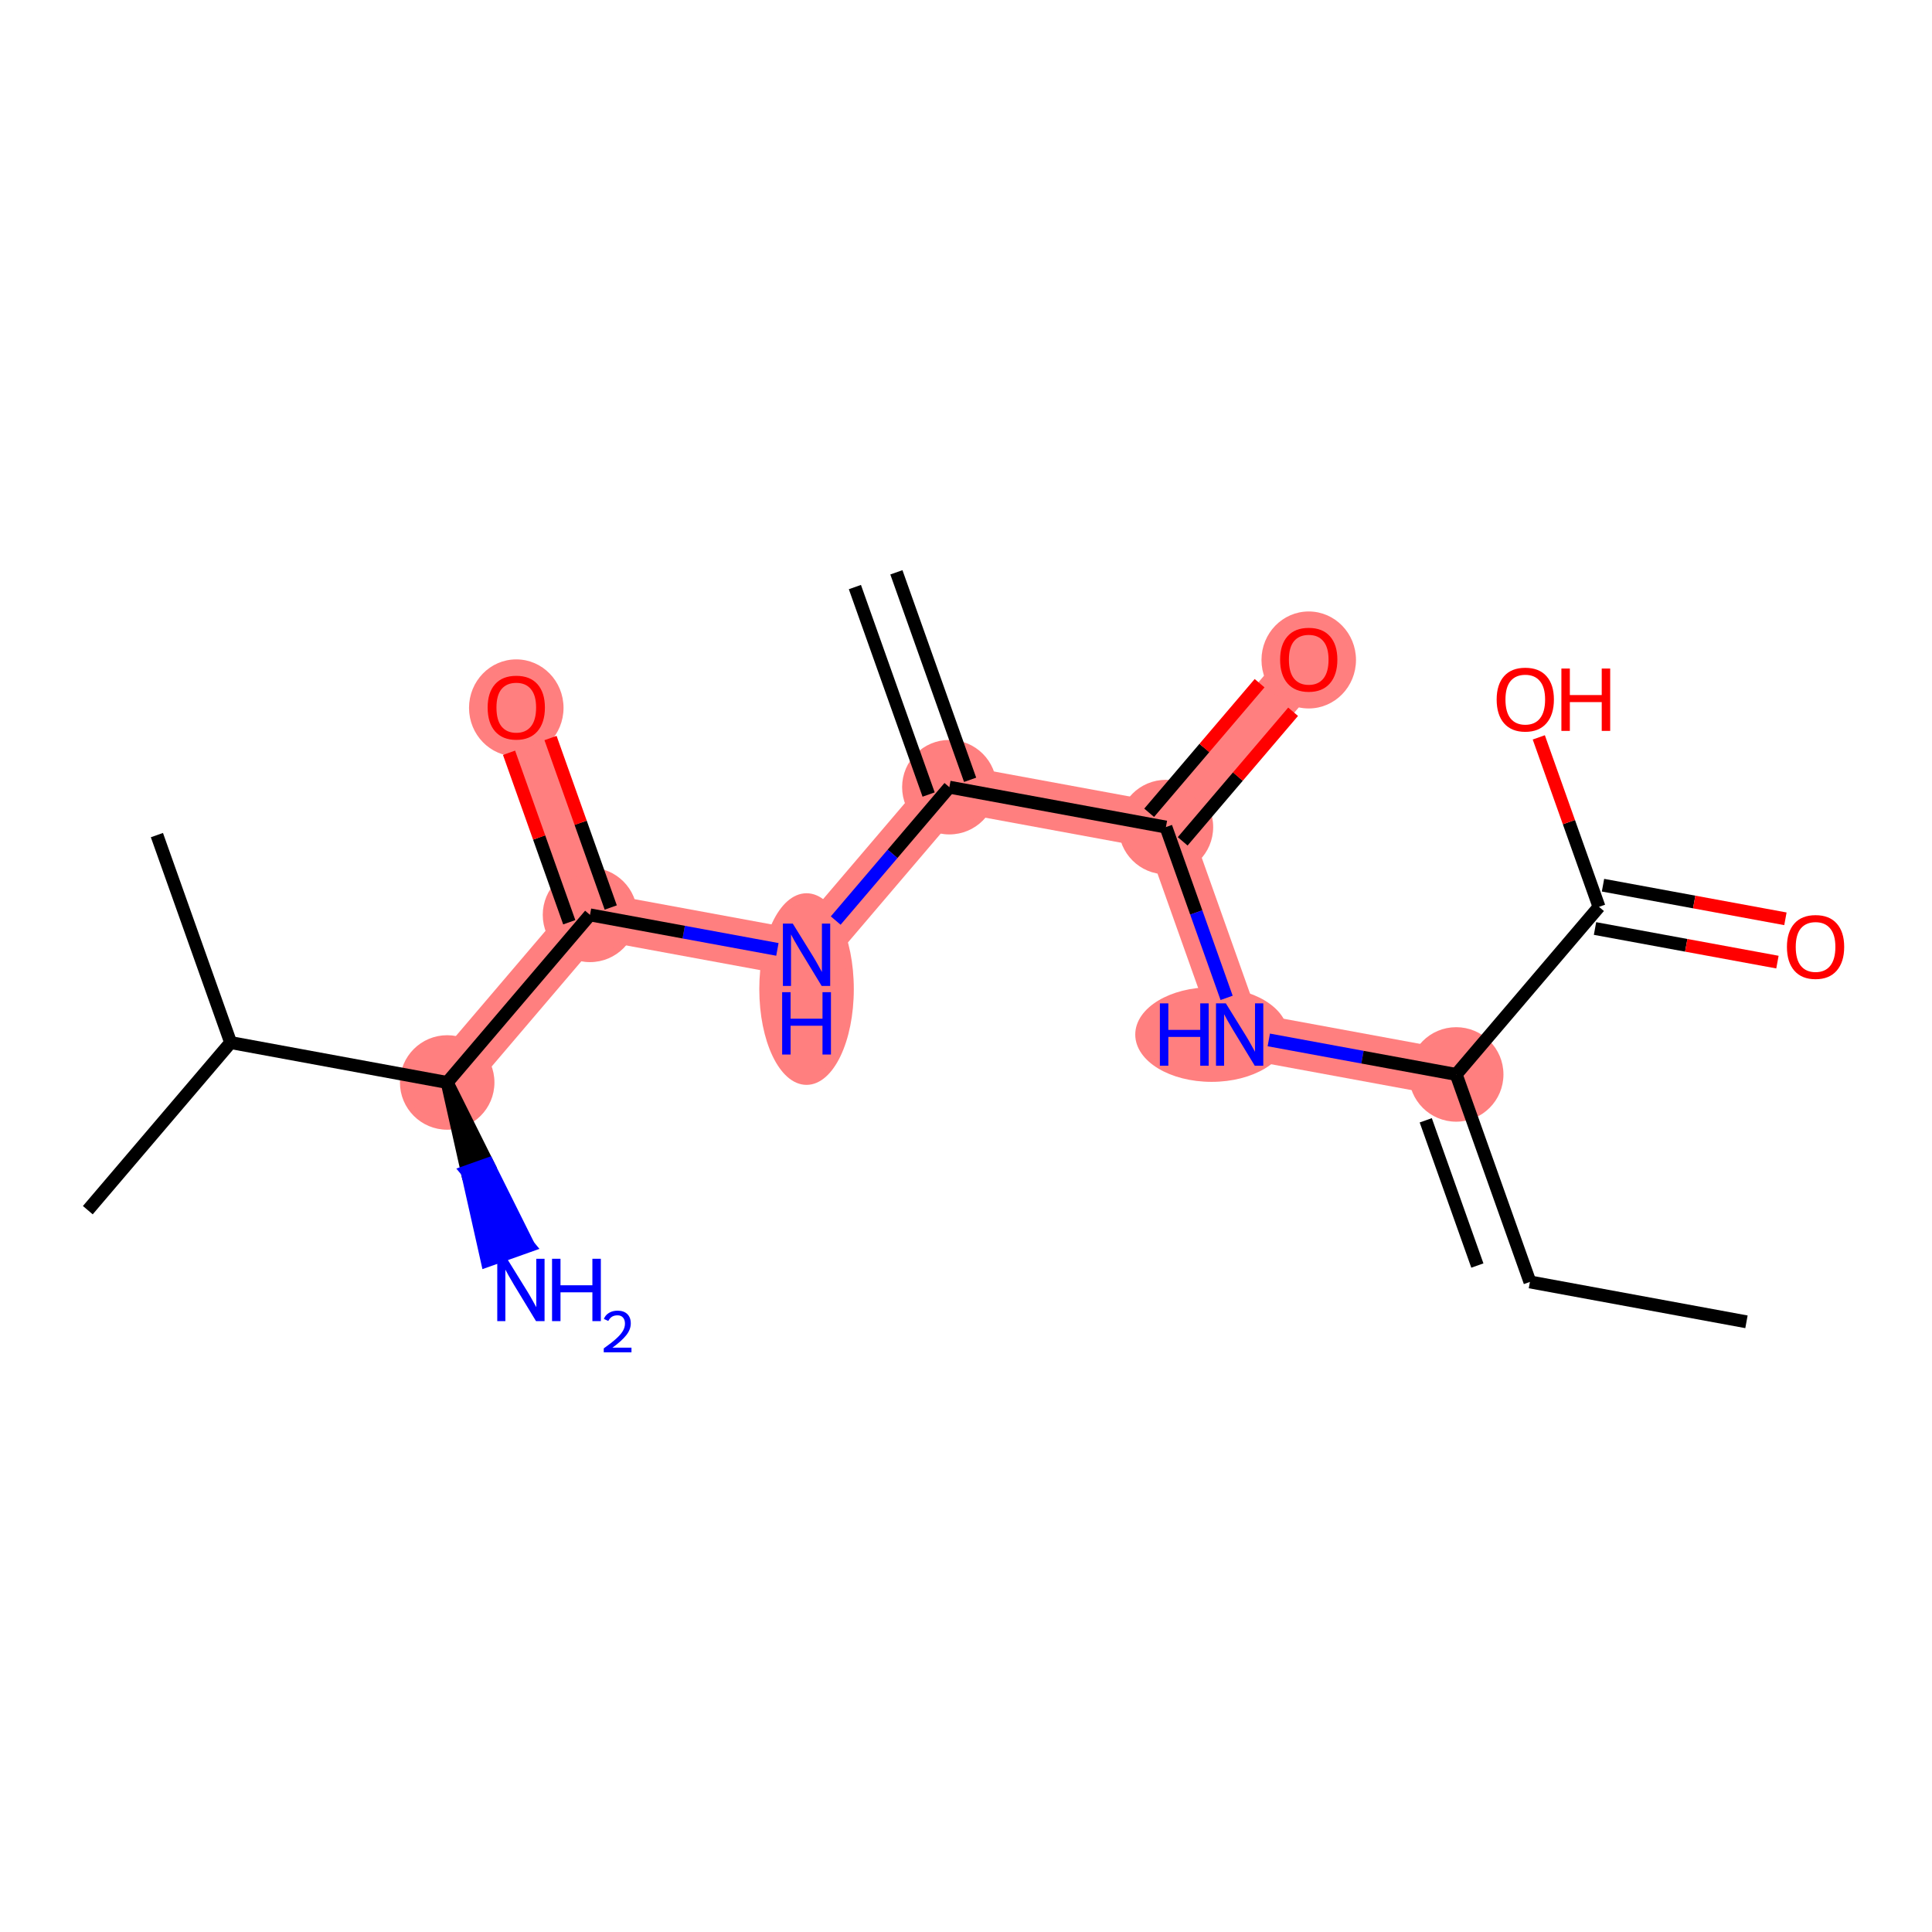 <?xml version='1.0' encoding='iso-8859-1'?>
<svg version='1.1' baseProfile='full'
              xmlns='http://www.w3.org/2000/svg'
                      xmlns:rdkit='http://www.rdkit.org/xml'
                      xmlns:xlink='http://www.w3.org/1999/xlink'
                  xml:space='preserve'
width='300px' height='300px' viewBox='0 0 300 300'>
<!-- END OF HEADER -->
<rect style='opacity:1.0;fill:#FFFFFF;stroke:none' width='300' height='300' x='0' y='0'> </rect>
<rect style='opacity:1.0;fill:#FFFFFF;stroke:none' width='300' height='300' x='0' y='0'> </rect>
<path d='M 147.418,122.232 L 125.241,148.256' style='fill:none;fill-rule:evenodd;stroke:#FF7F7F;stroke-width:7.3px;stroke-linecap:butt;stroke-linejoin:miter;stroke-opacity:1' />
<path d='M 147.418,122.232 L 181.043,128.427' style='fill:none;fill-rule:evenodd;stroke:#FF7F7F;stroke-width:7.3px;stroke-linecap:butt;stroke-linejoin:miter;stroke-opacity:1' />
<path d='M 125.241,148.256 L 91.616,142.061' style='fill:none;fill-rule:evenodd;stroke:#FF7F7F;stroke-width:7.3px;stroke-linecap:butt;stroke-linejoin:miter;stroke-opacity:1' />
<path d='M 91.616,142.061 L 80.167,109.844' style='fill:none;fill-rule:evenodd;stroke:#FF7F7F;stroke-width:7.3px;stroke-linecap:butt;stroke-linejoin:miter;stroke-opacity:1' />
<path d='M 91.616,142.061 L 69.439,168.085' style='fill:none;fill-rule:evenodd;stroke:#FF7F7F;stroke-width:7.3px;stroke-linecap:butt;stroke-linejoin:miter;stroke-opacity:1' />
<path d='M 181.043,128.427 L 203.22,102.403' style='fill:none;fill-rule:evenodd;stroke:#FF7F7F;stroke-width:7.3px;stroke-linecap:butt;stroke-linejoin:miter;stroke-opacity:1' />
<path d='M 181.043,128.427 L 192.491,160.644' style='fill:none;fill-rule:evenodd;stroke:#FF7F7F;stroke-width:7.3px;stroke-linecap:butt;stroke-linejoin:miter;stroke-opacity:1' />
<path d='M 192.491,160.644 L 226.117,166.838' style='fill:none;fill-rule:evenodd;stroke:#FF7F7F;stroke-width:7.3px;stroke-linecap:butt;stroke-linejoin:miter;stroke-opacity:1' />
<ellipse cx='147.418' cy='122.232' rx='6.838' ry='6.838'  style='fill:#FF7F7F;fill-rule:evenodd;stroke:#FF7F7F;stroke-width:1.0px;stroke-linecap:butt;stroke-linejoin:miter;stroke-opacity:1' />
<ellipse cx='125.241' cy='153.581' rx='6.838' ry='14.378'  style='fill:#FF7F7F;fill-rule:evenodd;stroke:#FF7F7F;stroke-width:1.0px;stroke-linecap:butt;stroke-linejoin:miter;stroke-opacity:1' />
<ellipse cx='91.616' cy='142.061' rx='6.838' ry='6.838'  style='fill:#FF7F7F;fill-rule:evenodd;stroke:#FF7F7F;stroke-width:1.0px;stroke-linecap:butt;stroke-linejoin:miter;stroke-opacity:1' />
<ellipse cx='80.167' cy='109.919' rx='6.838' ry='7.031'  style='fill:#FF7F7F;fill-rule:evenodd;stroke:#FF7F7F;stroke-width:1.0px;stroke-linecap:butt;stroke-linejoin:miter;stroke-opacity:1' />
<ellipse cx='69.439' cy='168.085' rx='6.838' ry='6.838'  style='fill:#FF7F7F;fill-rule:evenodd;stroke:#FF7F7F;stroke-width:1.0px;stroke-linecap:butt;stroke-linejoin:miter;stroke-opacity:1' />
<ellipse cx='181.043' cy='128.427' rx='6.838' ry='6.838'  style='fill:#FF7F7F;fill-rule:evenodd;stroke:#FF7F7F;stroke-width:1.0px;stroke-linecap:butt;stroke-linejoin:miter;stroke-opacity:1' />
<ellipse cx='203.22' cy='102.479' rx='6.838' ry='7.031'  style='fill:#FF7F7F;fill-rule:evenodd;stroke:#FF7F7F;stroke-width:1.0px;stroke-linecap:butt;stroke-linejoin:miter;stroke-opacity:1' />
<ellipse cx='188.135' cy='160.644' rx='11.353' ry='6.847'  style='fill:#FF7F7F;fill-rule:evenodd;stroke:#FF7F7F;stroke-width:1.0px;stroke-linecap:butt;stroke-linejoin:miter;stroke-opacity:1' />
<ellipse cx='226.117' cy='166.838' rx='6.838' ry='6.838'  style='fill:#FF7F7F;fill-rule:evenodd;stroke:#FF7F7F;stroke-width:1.0px;stroke-linecap:butt;stroke-linejoin:miter;stroke-opacity:1' />
<path class='bond-0 atom-0 atom-1' d='M 132.748,91.16 L 144.196,123.377' style='fill:none;fill-rule:evenodd;stroke:#000000;stroke-width:2.0px;stroke-linecap:butt;stroke-linejoin:miter;stroke-opacity:1' />
<path class='bond-0 atom-0 atom-1' d='M 139.191,88.87 L 150.64,121.088' style='fill:none;fill-rule:evenodd;stroke:#000000;stroke-width:2.0px;stroke-linecap:butt;stroke-linejoin:miter;stroke-opacity:1' />
<path class='bond-1 atom-1 atom-2' d='M 147.418,122.232 L 138.593,132.588' style='fill:none;fill-rule:evenodd;stroke:#000000;stroke-width:2.0px;stroke-linecap:butt;stroke-linejoin:miter;stroke-opacity:1' />
<path class='bond-1 atom-1 atom-2' d='M 138.593,132.588 L 129.768,142.944' style='fill:none;fill-rule:evenodd;stroke:#0000FF;stroke-width:2.0px;stroke-linecap:butt;stroke-linejoin:miter;stroke-opacity:1' />
<path class='bond-9 atom-1 atom-10' d='M 147.418,122.232 L 181.043,128.427' style='fill:none;fill-rule:evenodd;stroke:#000000;stroke-width:2.0px;stroke-linecap:butt;stroke-linejoin:miter;stroke-opacity:1' />
<path class='bond-2 atom-2 atom-3' d='M 120.714,147.422 L 106.165,144.742' style='fill:none;fill-rule:evenodd;stroke:#0000FF;stroke-width:2.0px;stroke-linecap:butt;stroke-linejoin:miter;stroke-opacity:1' />
<path class='bond-2 atom-2 atom-3' d='M 106.165,144.742 L 91.616,142.061' style='fill:none;fill-rule:evenodd;stroke:#000000;stroke-width:2.0px;stroke-linecap:butt;stroke-linejoin:miter;stroke-opacity:1' />
<path class='bond-3 atom-3 atom-4' d='M 94.837,140.917 L 90.162,127.759' style='fill:none;fill-rule:evenodd;stroke:#000000;stroke-width:2.0px;stroke-linecap:butt;stroke-linejoin:miter;stroke-opacity:1' />
<path class='bond-3 atom-3 atom-4' d='M 90.162,127.759 L 85.486,114.601' style='fill:none;fill-rule:evenodd;stroke:#FF0000;stroke-width:2.0px;stroke-linecap:butt;stroke-linejoin:miter;stroke-opacity:1' />
<path class='bond-3 atom-3 atom-4' d='M 88.394,143.206 L 83.718,130.048' style='fill:none;fill-rule:evenodd;stroke:#000000;stroke-width:2.0px;stroke-linecap:butt;stroke-linejoin:miter;stroke-opacity:1' />
<path class='bond-3 atom-3 atom-4' d='M 83.718,130.048 L 79.043,116.89' style='fill:none;fill-rule:evenodd;stroke:#FF0000;stroke-width:2.0px;stroke-linecap:butt;stroke-linejoin:miter;stroke-opacity:1' />
<path class='bond-4 atom-3 atom-5' d='M 91.616,142.061 L 69.439,168.085' style='fill:none;fill-rule:evenodd;stroke:#000000;stroke-width:2.0px;stroke-linecap:butt;stroke-linejoin:miter;stroke-opacity:1' />
<path class='bond-5 atom-5 atom-6' d='M 69.439,168.085 L 72.54,181.918 L 75.761,180.773 Z' style='fill:#000000;fill-rule:evenodd;fill-opacity:1;stroke:#000000;stroke-width:2.0px;stroke-linecap:butt;stroke-linejoin:miter;stroke-opacity:1;' />
<path class='bond-5 atom-5 atom-6' d='M 72.54,181.918 L 82.085,193.461 L 75.641,195.751 Z' style='fill:#0000FF;fill-rule:evenodd;fill-opacity:1;stroke:#0000FF;stroke-width:2.0px;stroke-linecap:butt;stroke-linejoin:miter;stroke-opacity:1;' />
<path class='bond-5 atom-5 atom-6' d='M 72.54,181.918 L 75.761,180.773 L 82.085,193.461 Z' style='fill:#0000FF;fill-rule:evenodd;fill-opacity:1;stroke:#0000FF;stroke-width:2.0px;stroke-linecap:butt;stroke-linejoin:miter;stroke-opacity:1;' />
<path class='bond-6 atom-5 atom-7' d='M 69.439,168.085 L 35.813,161.89' style='fill:none;fill-rule:evenodd;stroke:#000000;stroke-width:2.0px;stroke-linecap:butt;stroke-linejoin:miter;stroke-opacity:1' />
<path class='bond-7 atom-7 atom-8' d='M 35.813,161.89 L 13.636,187.914' style='fill:none;fill-rule:evenodd;stroke:#000000;stroke-width:2.0px;stroke-linecap:butt;stroke-linejoin:miter;stroke-opacity:1' />
<path class='bond-8 atom-7 atom-9' d='M 35.813,161.89 L 24.365,129.673' style='fill:none;fill-rule:evenodd;stroke:#000000;stroke-width:2.0px;stroke-linecap:butt;stroke-linejoin:miter;stroke-opacity:1' />
<path class='bond-10 atom-10 atom-11' d='M 183.645,130.644 L 192.219,120.583' style='fill:none;fill-rule:evenodd;stroke:#000000;stroke-width:2.0px;stroke-linecap:butt;stroke-linejoin:miter;stroke-opacity:1' />
<path class='bond-10 atom-10 atom-11' d='M 192.219,120.583 L 200.793,110.523' style='fill:none;fill-rule:evenodd;stroke:#FF0000;stroke-width:2.0px;stroke-linecap:butt;stroke-linejoin:miter;stroke-opacity:1' />
<path class='bond-10 atom-10 atom-11' d='M 178.441,126.209 L 187.015,116.148' style='fill:none;fill-rule:evenodd;stroke:#000000;stroke-width:2.0px;stroke-linecap:butt;stroke-linejoin:miter;stroke-opacity:1' />
<path class='bond-10 atom-10 atom-11' d='M 187.015,116.148 L 195.589,106.087' style='fill:none;fill-rule:evenodd;stroke:#FF0000;stroke-width:2.0px;stroke-linecap:butt;stroke-linejoin:miter;stroke-opacity:1' />
<path class='bond-11 atom-10 atom-12' d='M 181.043,128.427 L 185.755,141.687' style='fill:none;fill-rule:evenodd;stroke:#000000;stroke-width:2.0px;stroke-linecap:butt;stroke-linejoin:miter;stroke-opacity:1' />
<path class='bond-11 atom-10 atom-12' d='M 185.755,141.687 L 190.467,154.948' style='fill:none;fill-rule:evenodd;stroke:#0000FF;stroke-width:2.0px;stroke-linecap:butt;stroke-linejoin:miter;stroke-opacity:1' />
<path class='bond-12 atom-12 atom-13' d='M 197.018,161.478 L 211.567,164.158' style='fill:none;fill-rule:evenodd;stroke:#0000FF;stroke-width:2.0px;stroke-linecap:butt;stroke-linejoin:miter;stroke-opacity:1' />
<path class='bond-12 atom-12 atom-13' d='M 211.567,164.158 L 226.117,166.838' style='fill:none;fill-rule:evenodd;stroke:#000000;stroke-width:2.0px;stroke-linecap:butt;stroke-linejoin:miter;stroke-opacity:1' />
<path class='bond-13 atom-13 atom-14' d='M 226.117,166.838 L 237.565,199.056' style='fill:none;fill-rule:evenodd;stroke:#000000;stroke-width:2.0px;stroke-linecap:butt;stroke-linejoin:miter;stroke-opacity:1' />
<path class='bond-13 atom-13 atom-14' d='M 221.39,173.961 L 229.404,196.513' style='fill:none;fill-rule:evenodd;stroke:#000000;stroke-width:2.0px;stroke-linecap:butt;stroke-linejoin:miter;stroke-opacity:1' />
<path class='bond-15 atom-13 atom-16' d='M 226.117,166.838 L 248.294,140.815' style='fill:none;fill-rule:evenodd;stroke:#000000;stroke-width:2.0px;stroke-linecap:butt;stroke-linejoin:miter;stroke-opacity:1' />
<path class='bond-14 atom-14 atom-15' d='M 237.565,199.056 L 271.19,205.25' style='fill:none;fill-rule:evenodd;stroke:#000000;stroke-width:2.0px;stroke-linecap:butt;stroke-linejoin:miter;stroke-opacity:1' />
<path class='bond-16 atom-16 atom-17' d='M 247.674,144.178 L 261.837,146.787' style='fill:none;fill-rule:evenodd;stroke:#000000;stroke-width:2.0px;stroke-linecap:butt;stroke-linejoin:miter;stroke-opacity:1' />
<path class='bond-16 atom-16 atom-17' d='M 261.837,146.787 L 276,149.396' style='fill:none;fill-rule:evenodd;stroke:#FF0000;stroke-width:2.0px;stroke-linecap:butt;stroke-linejoin:miter;stroke-opacity:1' />
<path class='bond-16 atom-16 atom-17' d='M 248.913,137.453 L 263.076,140.062' style='fill:none;fill-rule:evenodd;stroke:#000000;stroke-width:2.0px;stroke-linecap:butt;stroke-linejoin:miter;stroke-opacity:1' />
<path class='bond-16 atom-16 atom-17' d='M 263.076,140.062 L 277.239,142.671' style='fill:none;fill-rule:evenodd;stroke:#FF0000;stroke-width:2.0px;stroke-linecap:butt;stroke-linejoin:miter;stroke-opacity:1' />
<path class='bond-17 atom-16 atom-18' d='M 248.294,140.815 L 243.618,127.657' style='fill:none;fill-rule:evenodd;stroke:#000000;stroke-width:2.0px;stroke-linecap:butt;stroke-linejoin:miter;stroke-opacity:1' />
<path class='bond-17 atom-16 atom-18' d='M 243.618,127.657 L 238.942,114.499' style='fill:none;fill-rule:evenodd;stroke:#FF0000;stroke-width:2.0px;stroke-linecap:butt;stroke-linejoin:miter;stroke-opacity:1' />
<path  class='atom-2' d='M 123.1 143.414
L 126.273 148.543
Q 126.588 149.049, 127.094 149.965
Q 127.6 150.882, 127.627 150.936
L 127.627 143.414
L 128.913 143.414
L 128.913 153.097
L 127.586 153.097
L 124.181 147.49
Q 123.784 146.833, 123.36 146.081
Q 122.95 145.329, 122.827 145.096
L 122.827 153.097
L 121.569 153.097
L 121.569 143.414
L 123.1 143.414
' fill='#0000FF'/>
<path  class='atom-2' d='M 121.452 154.065
L 122.765 154.065
L 122.765 158.182
L 127.716 158.182
L 127.716 154.065
L 129.029 154.065
L 129.029 163.748
L 127.716 163.748
L 127.716 159.276
L 122.765 159.276
L 122.765 163.748
L 121.452 163.748
L 121.452 154.065
' fill='#0000FF'/>
<path  class='atom-4' d='M 75.722 109.871
Q 75.722 107.546, 76.871 106.247
Q 78.02 104.948, 80.167 104.948
Q 82.314 104.948, 83.463 106.247
Q 84.612 107.546, 84.612 109.871
Q 84.612 112.224, 83.45 113.564
Q 82.287 114.891, 80.167 114.891
Q 78.034 114.891, 76.871 113.564
Q 75.722 112.237, 75.722 109.871
M 80.167 113.796
Q 81.644 113.796, 82.438 112.812
Q 83.245 111.813, 83.245 109.871
Q 83.245 107.97, 82.438 107.013
Q 81.644 106.042, 80.167 106.042
Q 78.69 106.042, 77.883 106.999
Q 77.09 107.957, 77.09 109.871
Q 77.09 111.827, 77.883 112.812
Q 78.69 113.796, 80.167 113.796
' fill='#FF0000'/>
<path  class='atom-6' d='M 78.746 195.461
L 81.919 200.589
Q 82.234 201.095, 82.74 202.012
Q 83.246 202.928, 83.273 202.983
L 83.273 195.461
L 84.559 195.461
L 84.559 205.144
L 83.232 205.144
L 79.827 199.536
Q 79.43 198.88, 79.006 198.128
Q 78.596 197.375, 78.473 197.143
L 78.473 205.144
L 77.215 205.144
L 77.215 195.461
L 78.746 195.461
' fill='#0000FF'/>
<path  class='atom-6' d='M 85.722 195.461
L 87.034 195.461
L 87.034 199.577
L 91.985 199.577
L 91.985 195.461
L 93.298 195.461
L 93.298 205.144
L 91.985 205.144
L 91.985 200.671
L 87.034 200.671
L 87.034 205.144
L 85.722 205.144
L 85.722 195.461
' fill='#0000FF'/>
<path  class='atom-6' d='M 93.768 204.804
Q 94.002 204.199, 94.562 203.865
Q 95.121 203.522, 95.898 203.522
Q 96.864 203.522, 97.405 204.046
Q 97.947 204.569, 97.947 205.499
Q 97.947 206.447, 97.243 207.331
Q 96.548 208.216, 95.103 209.263
L 98.055 209.263
L 98.055 209.985
L 93.749 209.985
L 93.749 209.38
Q 94.941 208.532, 95.645 207.9
Q 96.358 207.268, 96.701 206.699
Q 97.044 206.131, 97.044 205.544
Q 97.044 204.93, 96.737 204.587
Q 96.43 204.244, 95.898 204.244
Q 95.383 204.244, 95.04 204.452
Q 94.697 204.659, 94.454 205.12
L 93.768 204.804
' fill='#0000FF'/>
<path  class='atom-11' d='M 198.775 102.431
Q 198.775 100.106, 199.924 98.807
Q 201.073 97.507, 203.22 97.507
Q 205.367 97.507, 206.516 98.807
Q 207.665 100.106, 207.665 102.431
Q 207.665 104.783, 206.502 106.123
Q 205.34 107.45, 203.22 107.45
Q 201.087 107.45, 199.924 106.123
Q 198.775 104.797, 198.775 102.431
M 203.22 106.356
Q 204.697 106.356, 205.49 105.371
Q 206.297 104.373, 206.297 102.431
Q 206.297 100.53, 205.49 99.573
Q 204.697 98.601, 203.22 98.601
Q 201.743 98.601, 200.936 99.559
Q 200.143 100.516, 200.143 102.431
Q 200.143 104.387, 200.936 105.371
Q 201.743 106.356, 203.22 106.356
' fill='#FF0000'/>
<path  class='atom-12' d='M 180.107 155.803
L 181.42 155.803
L 181.42 159.919
L 186.371 159.919
L 186.371 155.803
L 187.684 155.803
L 187.684 165.486
L 186.371 165.486
L 186.371 161.013
L 181.42 161.013
L 181.42 165.486
L 180.107 165.486
L 180.107 155.803
' fill='#0000FF'/>
<path  class='atom-12' d='M 190.351 155.803
L 193.524 160.931
Q 193.838 161.437, 194.344 162.354
Q 194.851 163.27, 194.878 163.325
L 194.878 155.803
L 196.163 155.803
L 196.163 165.486
L 194.837 165.486
L 191.431 159.878
Q 191.035 159.222, 190.611 158.47
Q 190.201 157.717, 190.077 157.485
L 190.077 165.486
L 188.819 165.486
L 188.819 155.803
L 190.351 155.803
' fill='#0000FF'/>
<path  class='atom-17' d='M 277.474 147.037
Q 277.474 144.712, 278.623 143.412
Q 279.772 142.113, 281.919 142.113
Q 284.066 142.113, 285.215 143.412
Q 286.364 144.712, 286.364 147.037
Q 286.364 149.389, 285.201 150.729
Q 284.039 152.056, 281.919 152.056
Q 279.785 152.056, 278.623 150.729
Q 277.474 149.403, 277.474 147.037
M 281.919 150.962
Q 283.396 150.962, 284.189 149.977
Q 284.996 148.979, 284.996 147.037
Q 284.996 145.136, 284.189 144.178
Q 283.396 143.207, 281.919 143.207
Q 280.442 143.207, 279.635 144.165
Q 278.842 145.122, 278.842 147.037
Q 278.842 148.992, 279.635 149.977
Q 280.442 150.962, 281.919 150.962
' fill='#FF0000'/>
<path  class='atom-18' d='M 232.4 108.625
Q 232.4 106.3, 233.549 105.001
Q 234.698 103.702, 236.845 103.702
Q 238.992 103.702, 240.141 105.001
Q 241.29 106.3, 241.29 108.625
Q 241.29 110.977, 240.128 112.318
Q 238.965 113.644, 236.845 113.644
Q 234.712 113.644, 233.549 112.318
Q 232.4 110.991, 232.4 108.625
M 236.845 112.55
Q 238.322 112.55, 239.116 111.566
Q 239.922 110.567, 239.922 108.625
Q 239.922 106.724, 239.116 105.767
Q 238.322 104.796, 236.845 104.796
Q 235.368 104.796, 234.561 105.753
Q 233.768 106.71, 233.768 108.625
Q 233.768 110.581, 234.561 111.566
Q 235.368 112.55, 236.845 112.55
' fill='#FF0000'/>
<path  class='atom-18' d='M 242.453 103.811
L 243.766 103.811
L 243.766 107.928
L 248.716 107.928
L 248.716 103.811
L 250.029 103.811
L 250.029 113.494
L 248.716 113.494
L 248.716 109.022
L 243.766 109.022
L 243.766 113.494
L 242.453 113.494
L 242.453 103.811
' fill='#FF0000'/>
</svg>
